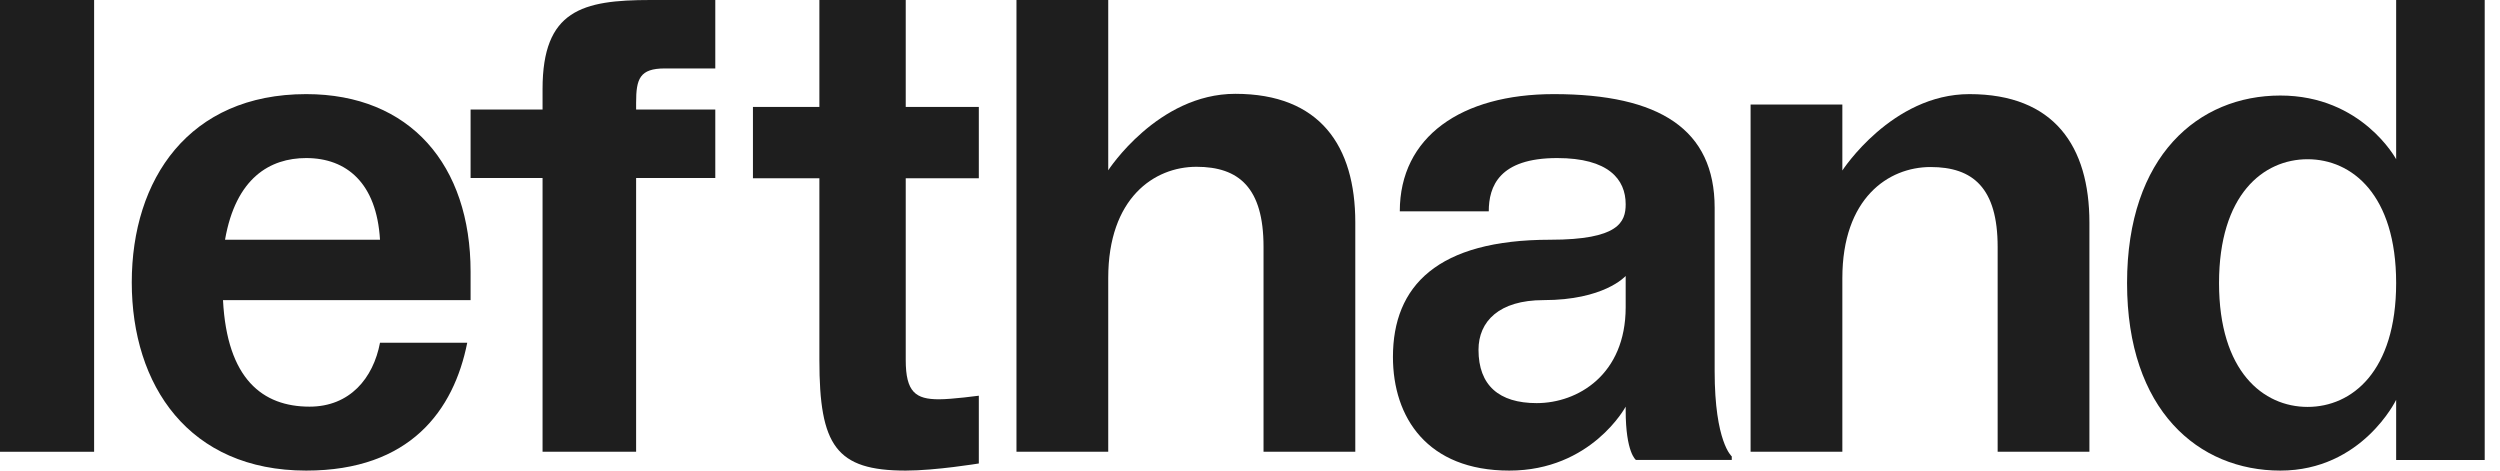 <svg width="85" height="16" viewBox="0 0 85 16" fill="none" xmlns="http://www.w3.org/2000/svg">
<g clip-path="url(#clip0_3052_1078)">
<path d="M0 15.36H3.2V0H0V15.36Z" fill="#1E1E1E"/>
<path d="M16 10.204V9.238C16 5.615 13.947 3.2 10.411 3.2C6.419 3.2 4.48 6.098 4.48 9.6C4.48 13.102 6.419 16 10.411 16C13.947 16 15.43 13.947 15.886 11.653H12.92C12.692 12.86 11.894 13.826 10.525 13.826C8.928 13.826 7.719 12.885 7.582 10.204H16ZM10.411 5.374C11.78 5.374 12.806 6.219 12.92 8.151H7.651C8.016 6.05 9.179 5.374 10.411 5.374Z" fill="#1E1E1E"/>
<path d="M24.32 3.724H21.628V3.491C21.628 2.676 21.751 2.327 22.607 2.327H24.32V0H22.118C19.793 0 18.447 0.349 18.447 3.025V3.724H16V6.051H18.447V15.36H21.628V6.051H24.32V3.724Z" fill="#1E1E1E"/>
<path d="M25.6 6.061H27.859V12.242C27.859 15.152 28.424 16 30.795 16C31.812 16 33.28 15.758 33.28 15.758V13.454C33.28 13.454 32.377 13.576 31.925 13.576C31.134 13.576 30.795 13.333 30.795 12.242V6.061H33.28V3.636H30.795V0H27.859V3.636H25.6V6.061Z" fill="#1E1E1E"/>
<path d="M37.68 15.36V9.452C37.68 6.735 39.24 5.671 40.68 5.671C42.12 5.671 42.96 6.38 42.96 8.389V15.36H46.08V7.562C46.08 4.962 44.88 3.19 42 3.19C39.36 3.19 37.68 5.79 37.68 5.79V0H34.56V15.36H37.68Z" fill="#1E1E1E"/>
<path d="M47.593 7.185H50.618C50.618 6.34 50.967 5.374 52.945 5.374C54.691 5.374 55.273 6.098 55.273 6.943C55.273 7.547 55.04 8.151 52.712 8.151C48.873 8.151 47.36 9.721 47.36 12.136C47.36 14.189 48.523 16 51.316 16C54.109 16 55.273 13.826 55.273 13.826V13.947C55.273 15.396 55.622 15.638 55.622 15.638H58.88V15.517C58.88 15.517 58.298 15.034 58.298 12.619V7.064C58.298 4.408 56.436 3.2 52.829 3.2C49.687 3.2 47.593 4.649 47.593 7.185ZM55.273 10.445C55.273 12.74 53.644 13.706 52.247 13.706C50.967 13.706 50.269 13.102 50.269 11.894C50.269 10.928 50.967 10.204 52.48 10.204C54.528 10.204 55.249 9.407 55.273 9.383V10.445Z" fill="#1E1E1E"/>
<path d="M62.64 15.36V9.457C62.64 6.742 64.2 5.679 65.64 5.679C67.08 5.679 67.92 6.388 67.92 8.395V15.36H71.04V7.568C71.04 4.971 69.84 3.2 66.96 3.2C64.32 3.2 62.64 5.797 62.64 5.797V3.554H59.52V15.36H62.64Z" fill="#1E1E1E"/>
<path d="M81.469 0V5.414C81.469 5.414 80.311 3.248 77.531 3.248C74.752 3.248 72.32 5.293 72.32 9.624C72.32 13.955 74.752 16 77.531 16C80.311 16 81.469 13.594 81.469 13.594V15.639H84.48V0H81.469ZM75.447 9.624C75.447 6.617 76.952 5.414 78.458 5.414C79.963 5.414 81.469 6.617 81.469 9.624C81.469 12.632 79.963 13.835 78.458 13.835C76.952 13.835 75.447 12.632 75.447 9.624Z" fill="#1E1E1E"/>
</g>
<defs>
<clipPath id="clip0_3052_1078">
<rect width="85" height="16" fill="white"/>
</clipPath>
</defs>
</svg>
